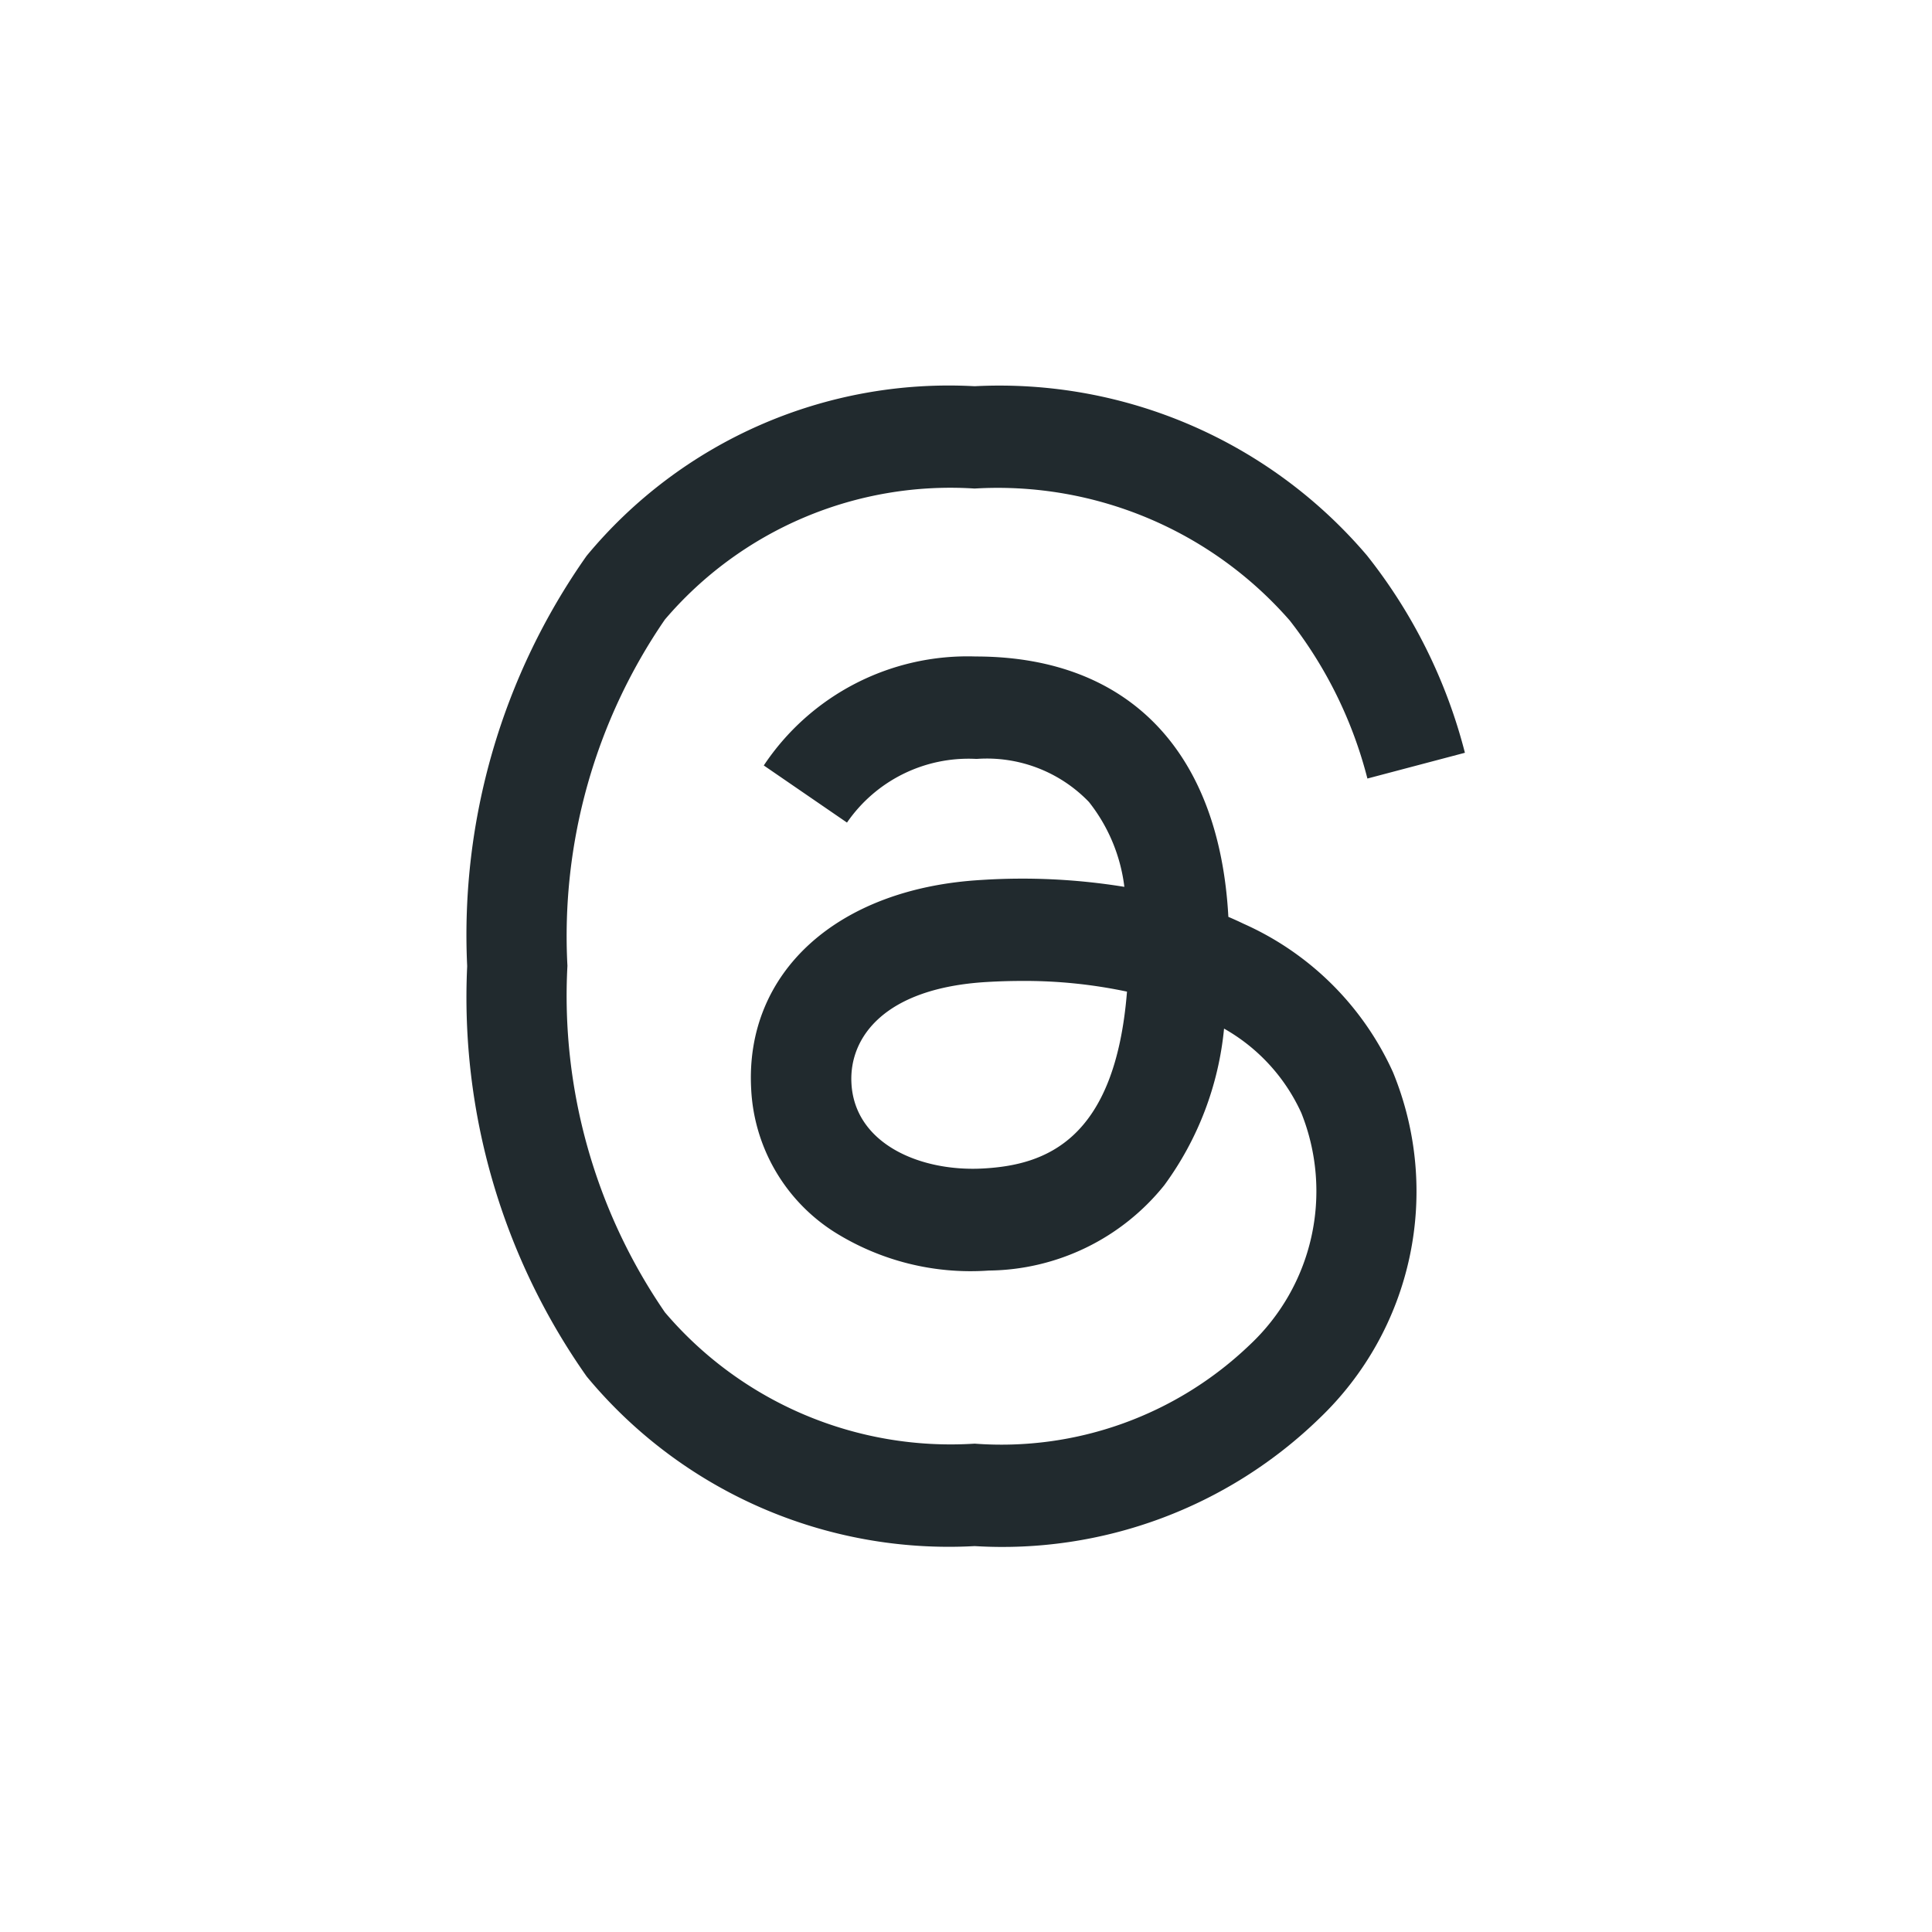<svg id="Social_Media" data-name="Social Media" xmlns="http://www.w3.org/2000/svg" width="30" height="30" viewBox="0 0 30 30">
  <rect id="Rectangle_3142" data-name="Rectangle 3142" width="30" height="30" fill="none"/>
  <path id="threads-seeklogo.com-2" d="M25.056,8.347q-.116-.056-.236-.107c-.139-2.561-1.539-4.028-3.888-4.043H20.9a3.8,3.8,0,0,0-3.294,1.692l1.292.887a2.291,2.291,0,0,1,2-.989h.021a2.2,2.2,0,0,1,1.736.669,2.635,2.635,0,0,1,.55,1.318,9.888,9.888,0,0,0-2.221-.107c-2.234.129-3.671,1.432-3.574,3.242A2.792,2.792,0,0,0,18.7,13.132a3.977,3.977,0,0,0,2.4.6,3.54,3.54,0,0,0,2.725-1.325,4.9,4.9,0,0,0,.928-2.432,2.869,2.869,0,0,1,1.2,1.31,3.27,3.27,0,0,1-.8,3.6A5.572,5.572,0,0,1,20.88,16.42a5.826,5.826,0,0,1-4.809-2.039A8.681,8.681,0,0,1,14.557,9a8.681,8.681,0,0,1,1.513-5.376A5.826,5.826,0,0,1,20.88,1.589a6.021,6.021,0,0,1,4.893,2.049,6.663,6.663,0,0,1,1.206,2.454l1.514-.4a8.2,8.2,0,0,0-1.521-3.064A7.493,7.493,0,0,0,20.885,0h-.011a7.3,7.3,0,0,0-6.019,2.634A10.219,10.219,0,0,0,13,9v.013a10.219,10.219,0,0,0,1.856,6.364,7.3,7.3,0,0,0,6.019,2.634h.011a7.066,7.066,0,0,0,5.351-1.987,4.872,4.872,0,0,0,1.139-5.372A4.6,4.6,0,0,0,25.056,8.347Zm-4.042,3.8c-.979.055-2-.384-2.047-1.326-.037-.7.5-1.477,2.107-1.57q.277-.016.543-.016a7.653,7.653,0,0,1,1.629.166C23.061,11.718,21.973,12.094,21.014,12.147Z" transform="translate(-5.746 5.997)" fill="#212a2e"/>
</svg>
